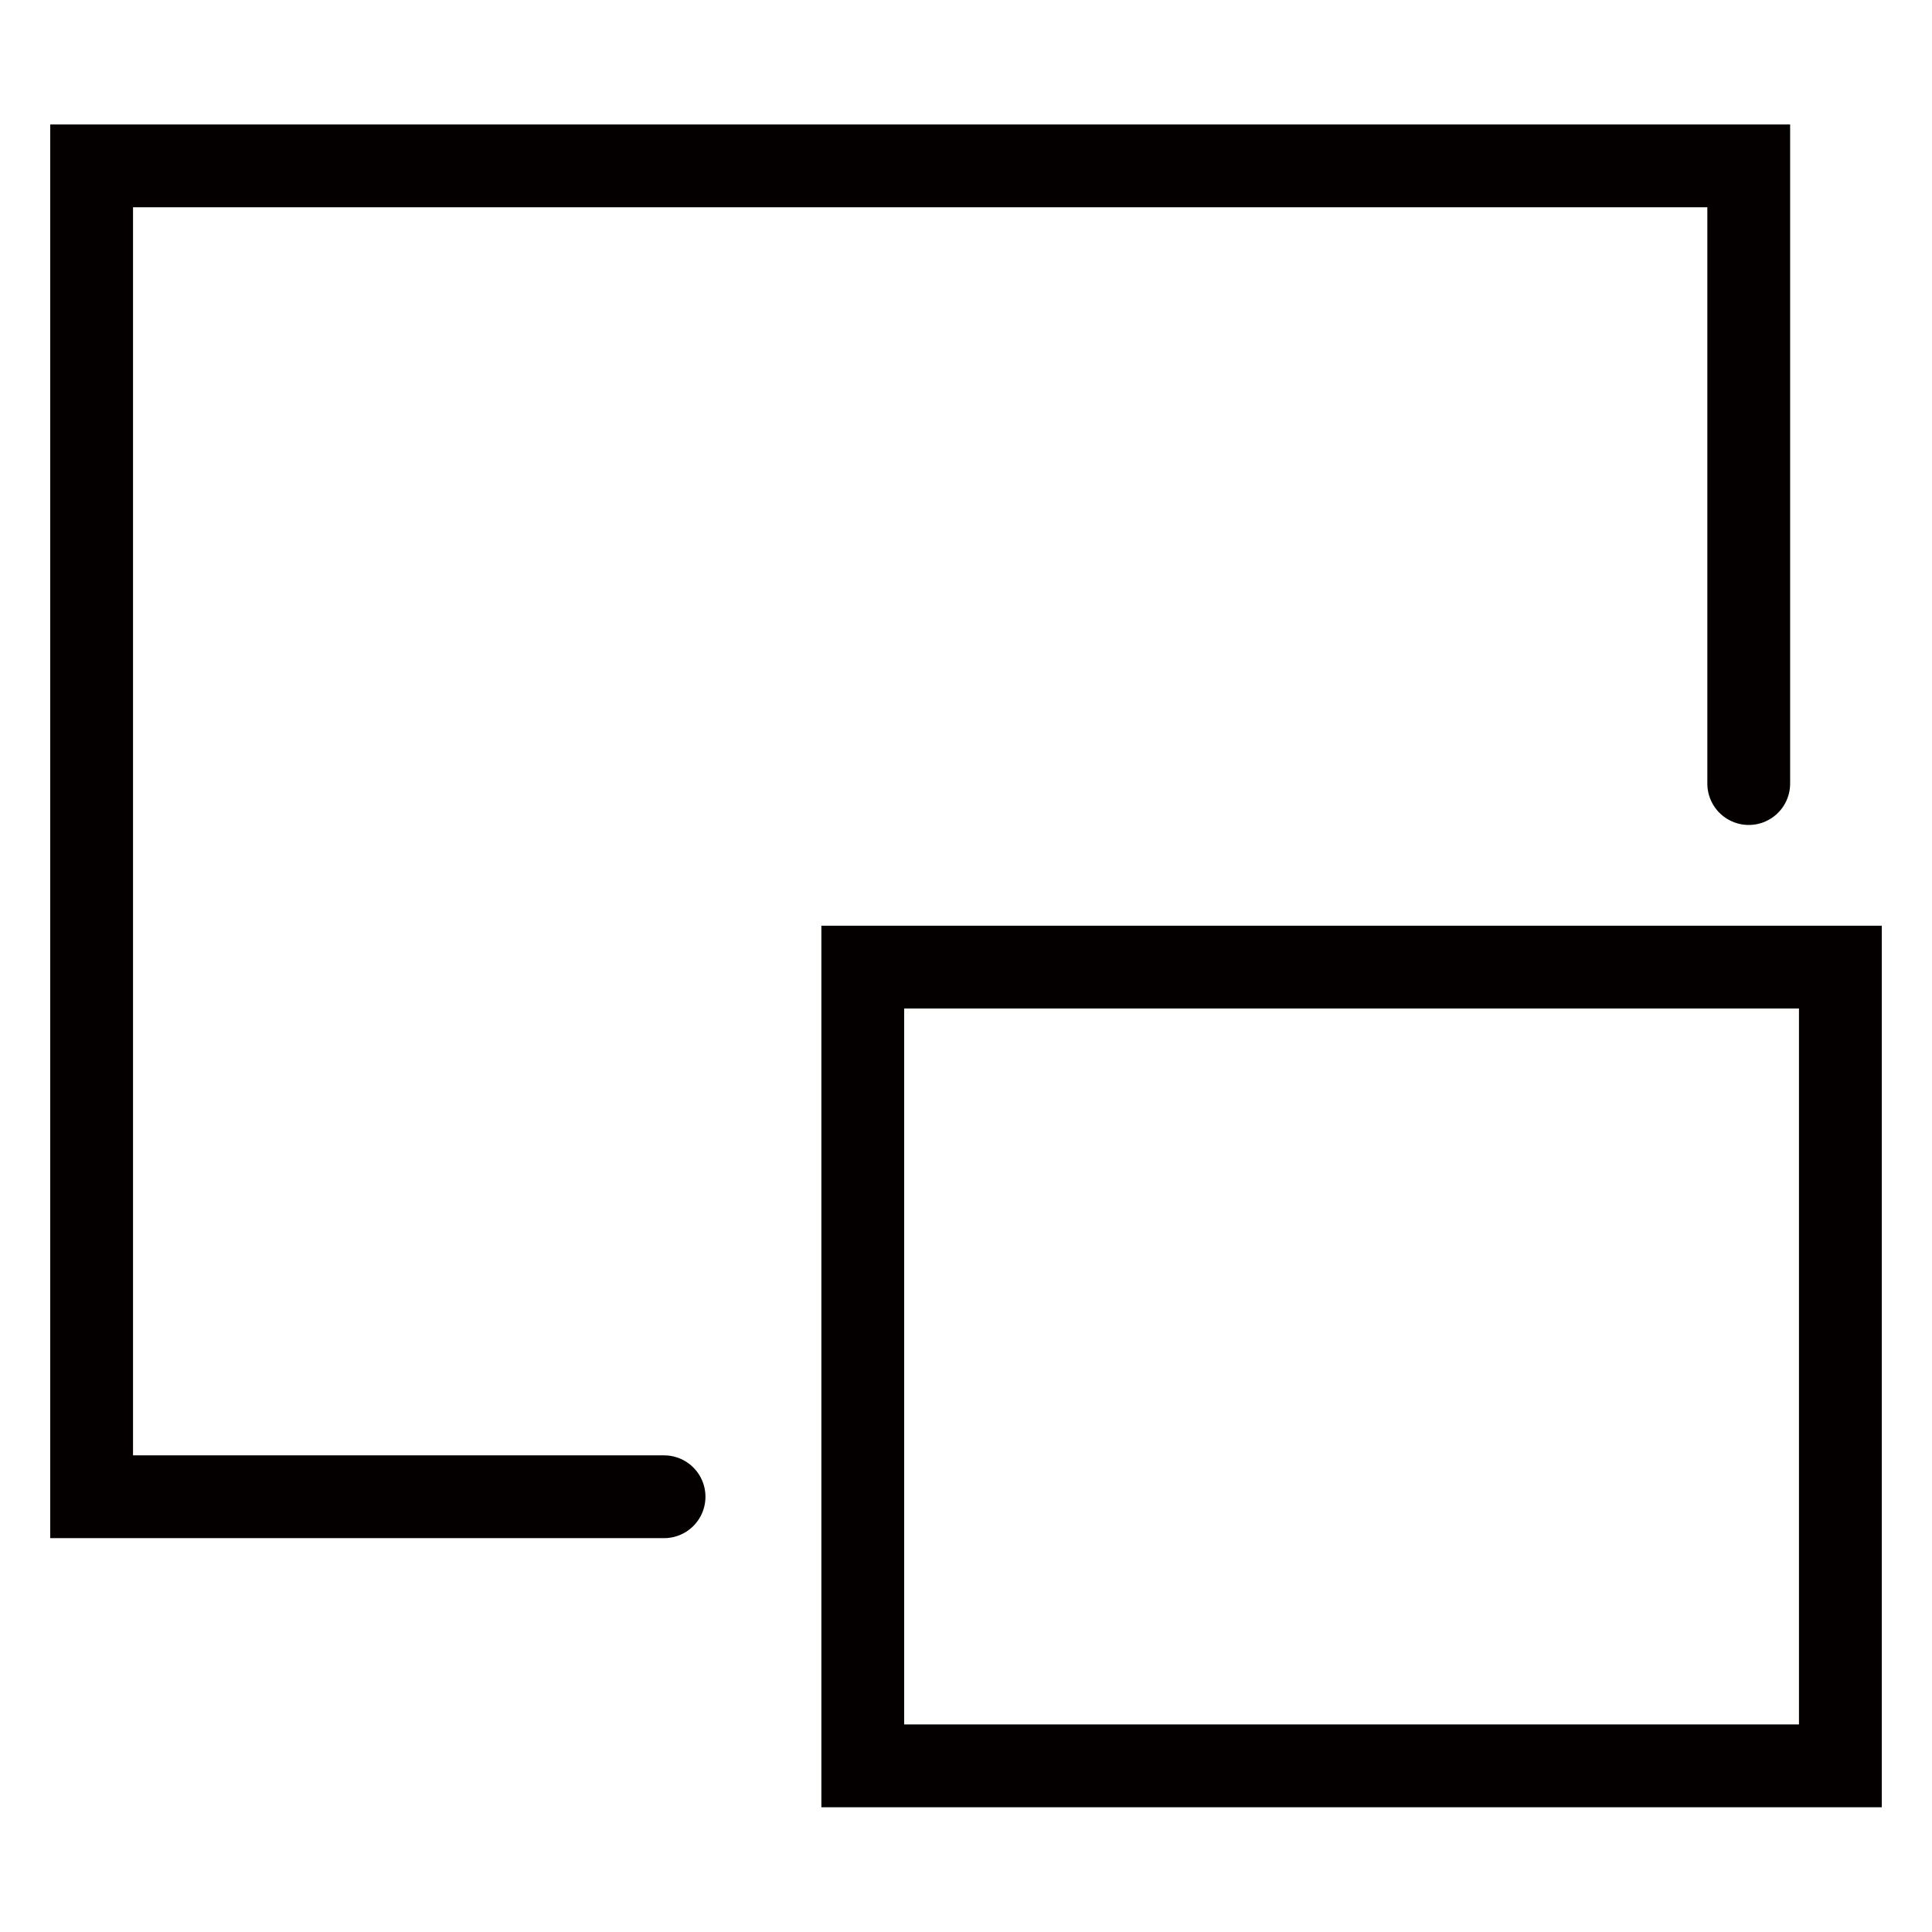 <?xml version="1.0" encoding="UTF-8"?>
<svg id="_レイヤー_1" data-name="レイヤー 1" xmlns="http://www.w3.org/2000/svg" version="1.1" viewBox="0 0 70 70">
  <defs>
    <style>
      .cls-1 {
        fill: none;
        stroke: #040000;
        stroke-linecap: round;
        stroke-miterlimit: 10;
        stroke-width: 3px;
      }
    </style>
  </defs>
  <rect class="cls-1" x="31.26" y="35.04" width="35.42" height="28.94"/>
  <polyline class="cls-1" points="63.36 28.39 63.36 6.01 3.32 6.01 3.32 54.23 24.06 54.23"/>
</svg>